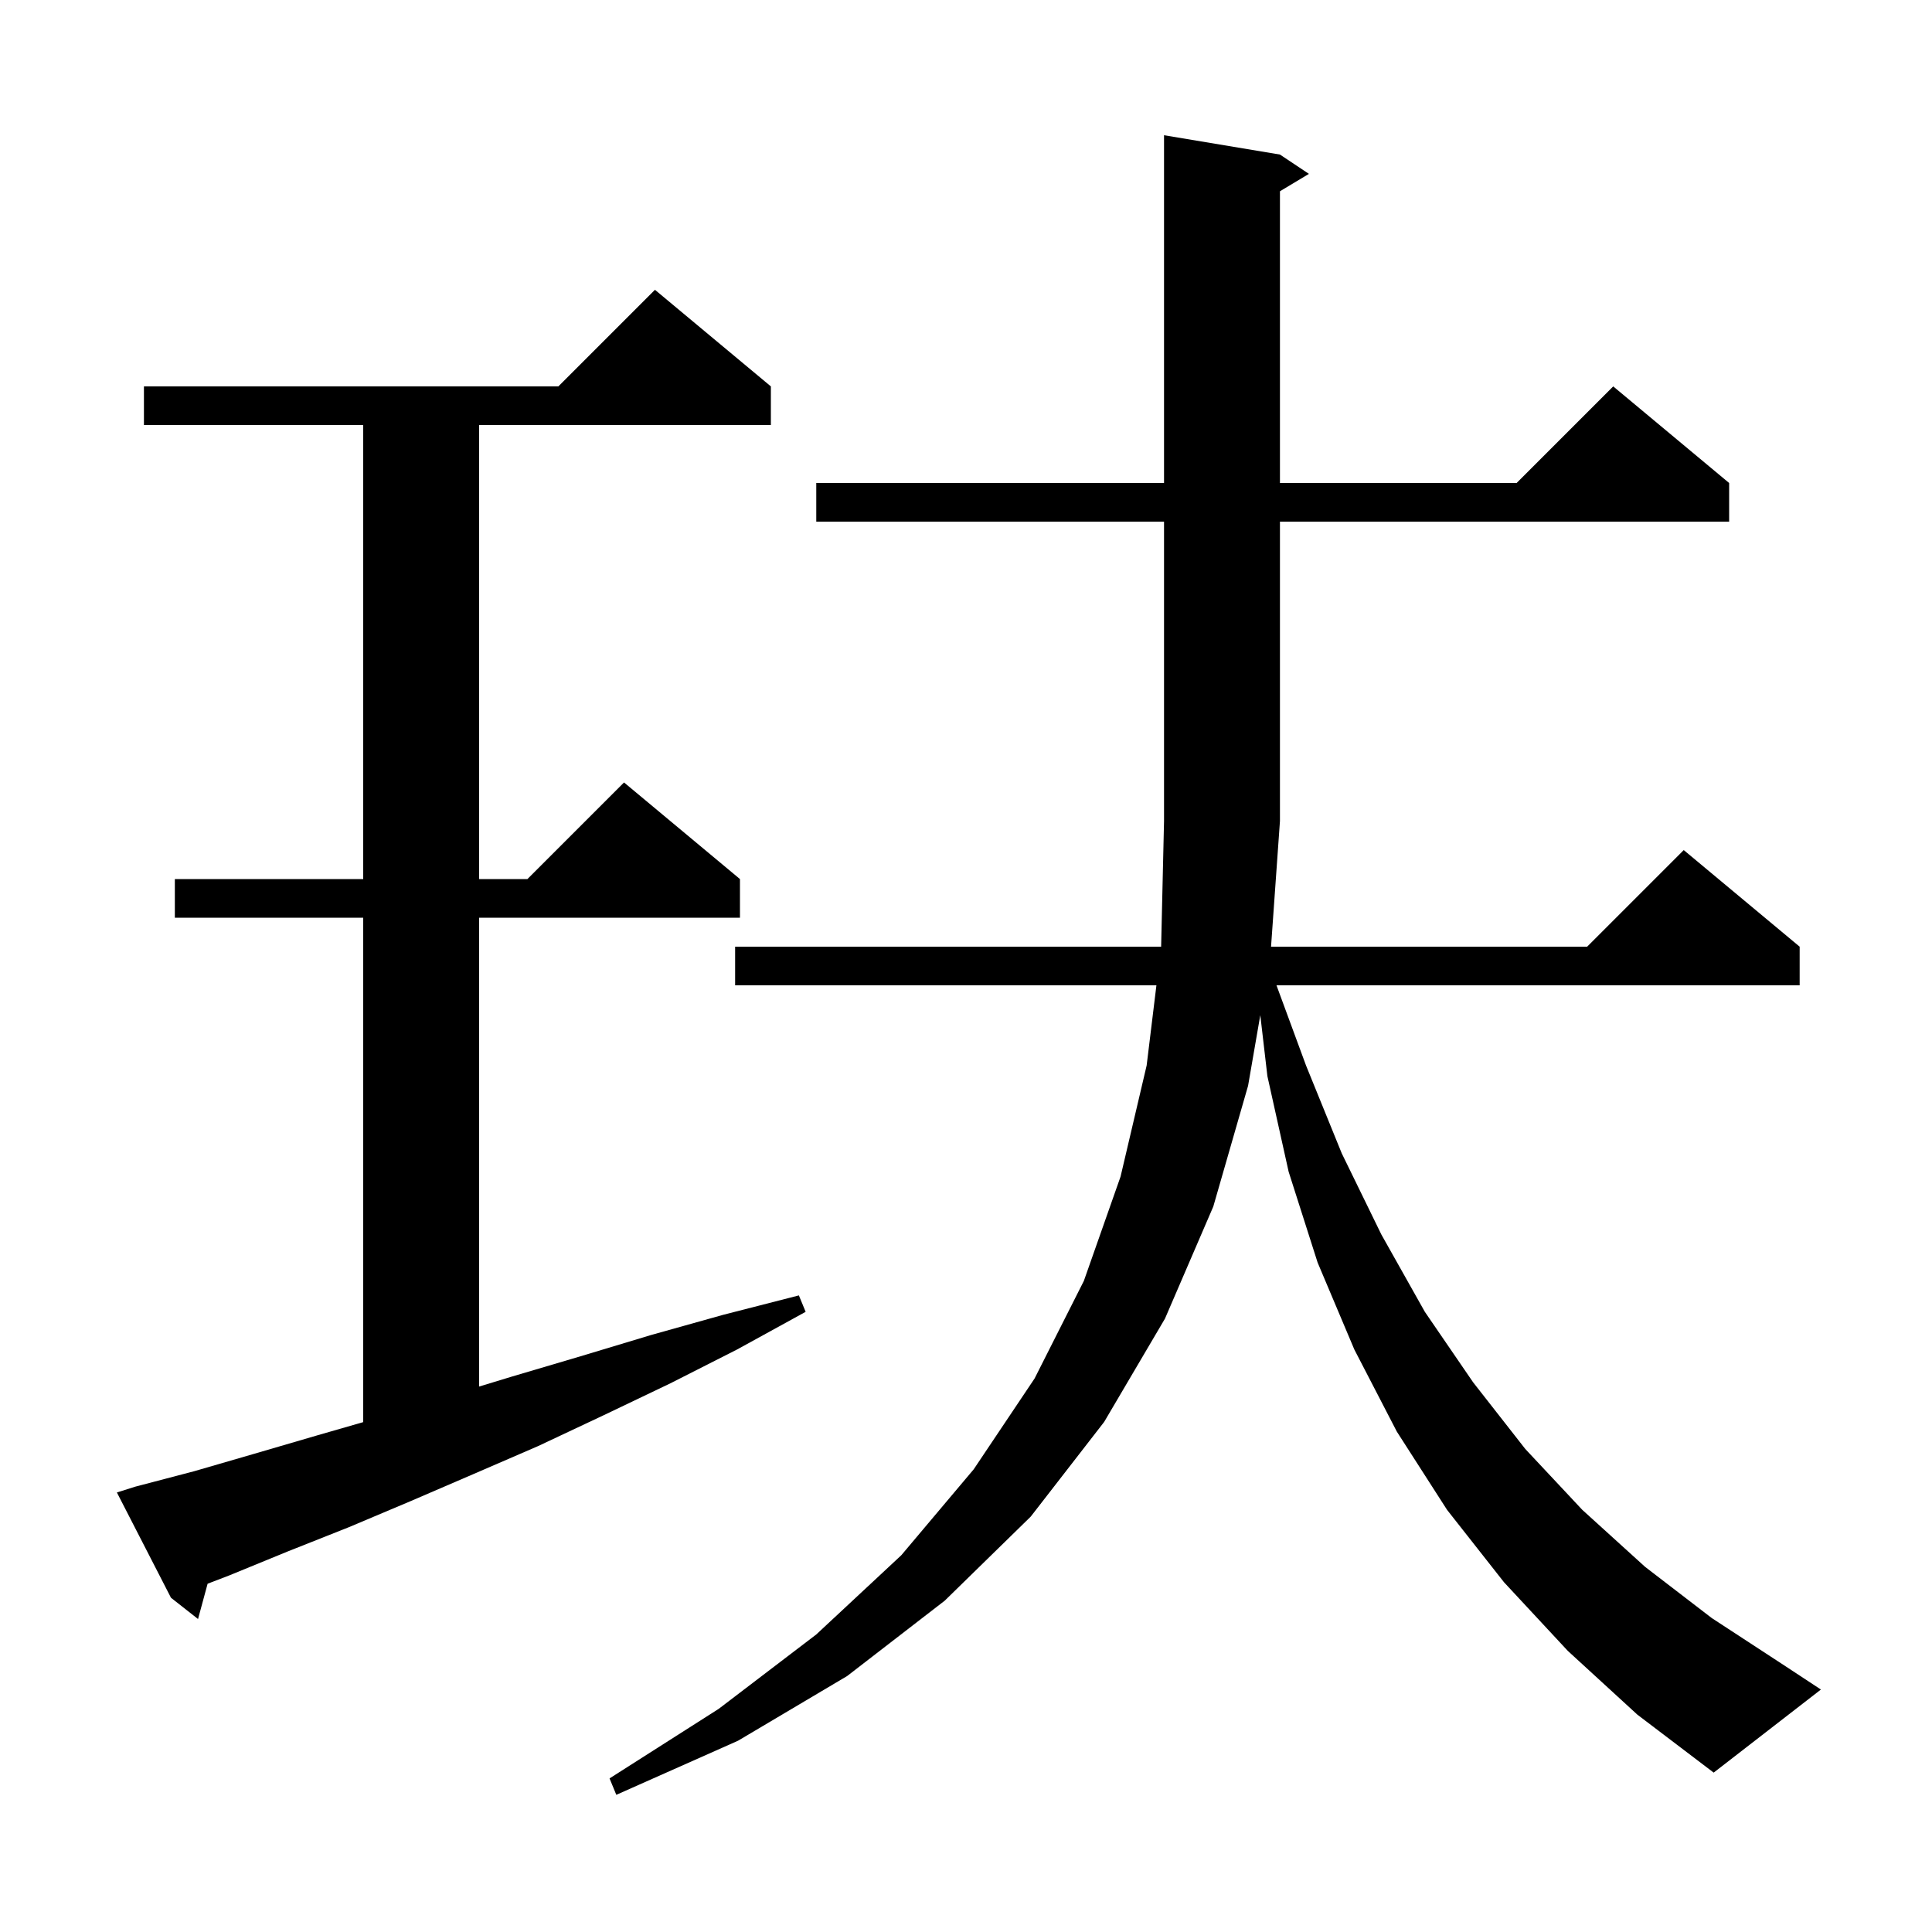 <svg xmlns="http://www.w3.org/2000/svg" xmlns:xlink="http://www.w3.org/1999/xlink" version="1.1" baseProfile="full" viewBox="0 0 200 200" width="200" height="200">
<g fill="black">
<path d="M 162.3 170.9 L 155.7 163.8 L 149.8 156.3 L 144.6 148.2 L 140.2 139.7 L 136.4 130.7 L 133.4 121.3 L 131.2 111.4 L 130.465 105.088 L 129.2 112.4 L 125.6 124.9 L 120.6 136.5 L 114.3 147.2 L 106.7 157.0 L 97.8 165.7 L 87.7 173.5 L 76.4 180.2 L 63.8 185.8 L 63.1 184.1 L 74.4 176.9 L 84.5 169.2 L 93.3 161.0 L 100.8 152.1 L 107.1 142.7 L 112.2 132.6 L 116.0 121.8 L 118.7 110.3 L 119.712 102.0 L 76.1 102.0 L 76.1 98.0 L 120.2 98.0 L 120.5 85.0 L 120.5 54.0 L 84.5 54.0 L 84.5 50.0 L 120.5 50.0 L 120.5 14.0 L 132.5 16.0 L 135.5 18.0 L 132.5 19.8 L 132.5 50.0 L 157.0 50.0 L 167.0 40.0 L 179.0 50.0 L 179.0 54.0 L 132.5 54.0 L 132.5 85.0 L 131.578 98.0 L 164.3 98.0 L 174.3 88.0 L 186.3 98.0 L 186.3 102.0 L 132.142 102.0 L 135.2 110.3 L 138.9 119.4 L 143.0 127.8 L 147.5 135.8 L 152.5 143.1 L 157.9 150.0 L 163.8 156.3 L 170.3 162.2 L 177.2 167.5 L 184.7 172.4 L 188.5 174.9 L 177.4 183.5 L 169.5 177.5 Z M 14.0 153.9 L 20.1 152.3 L 26.3 150.5 L 32.8 148.6 L 37.6 147.218 L 37.6 95.0 L 18.1 95.0 L 18.1 91.0 L 37.6 91.0 L 37.6 44.0 L 14.9 44.0 L 14.9 40.0 L 57.8 40.0 L 67.8 30.0 L 79.8 40.0 L 79.8 44.0 L 49.6 44.0 L 49.6 91.0 L 54.6 91.0 L 64.6 81.0 L 76.6 91.0 L 76.6 95.0 L 49.6 95.0 L 49.6 143.535 L 53.0 142.5 L 60.1 140.4 L 67.4 138.2 L 74.9 136.1 L 82.7 134.1 L 83.4 135.8 L 76.3 139.7 L 69.4 143.2 L 62.5 146.5 L 55.7 149.7 L 49.0 152.6 L 42.5 155.4 L 36.1 158.1 L 29.8 160.6 L 23.7 163.1 L 21.492 163.947 L 20.5 167.6 L 17.7 165.4 L 12.1 154.5 Z " />
</g>
</svg>
